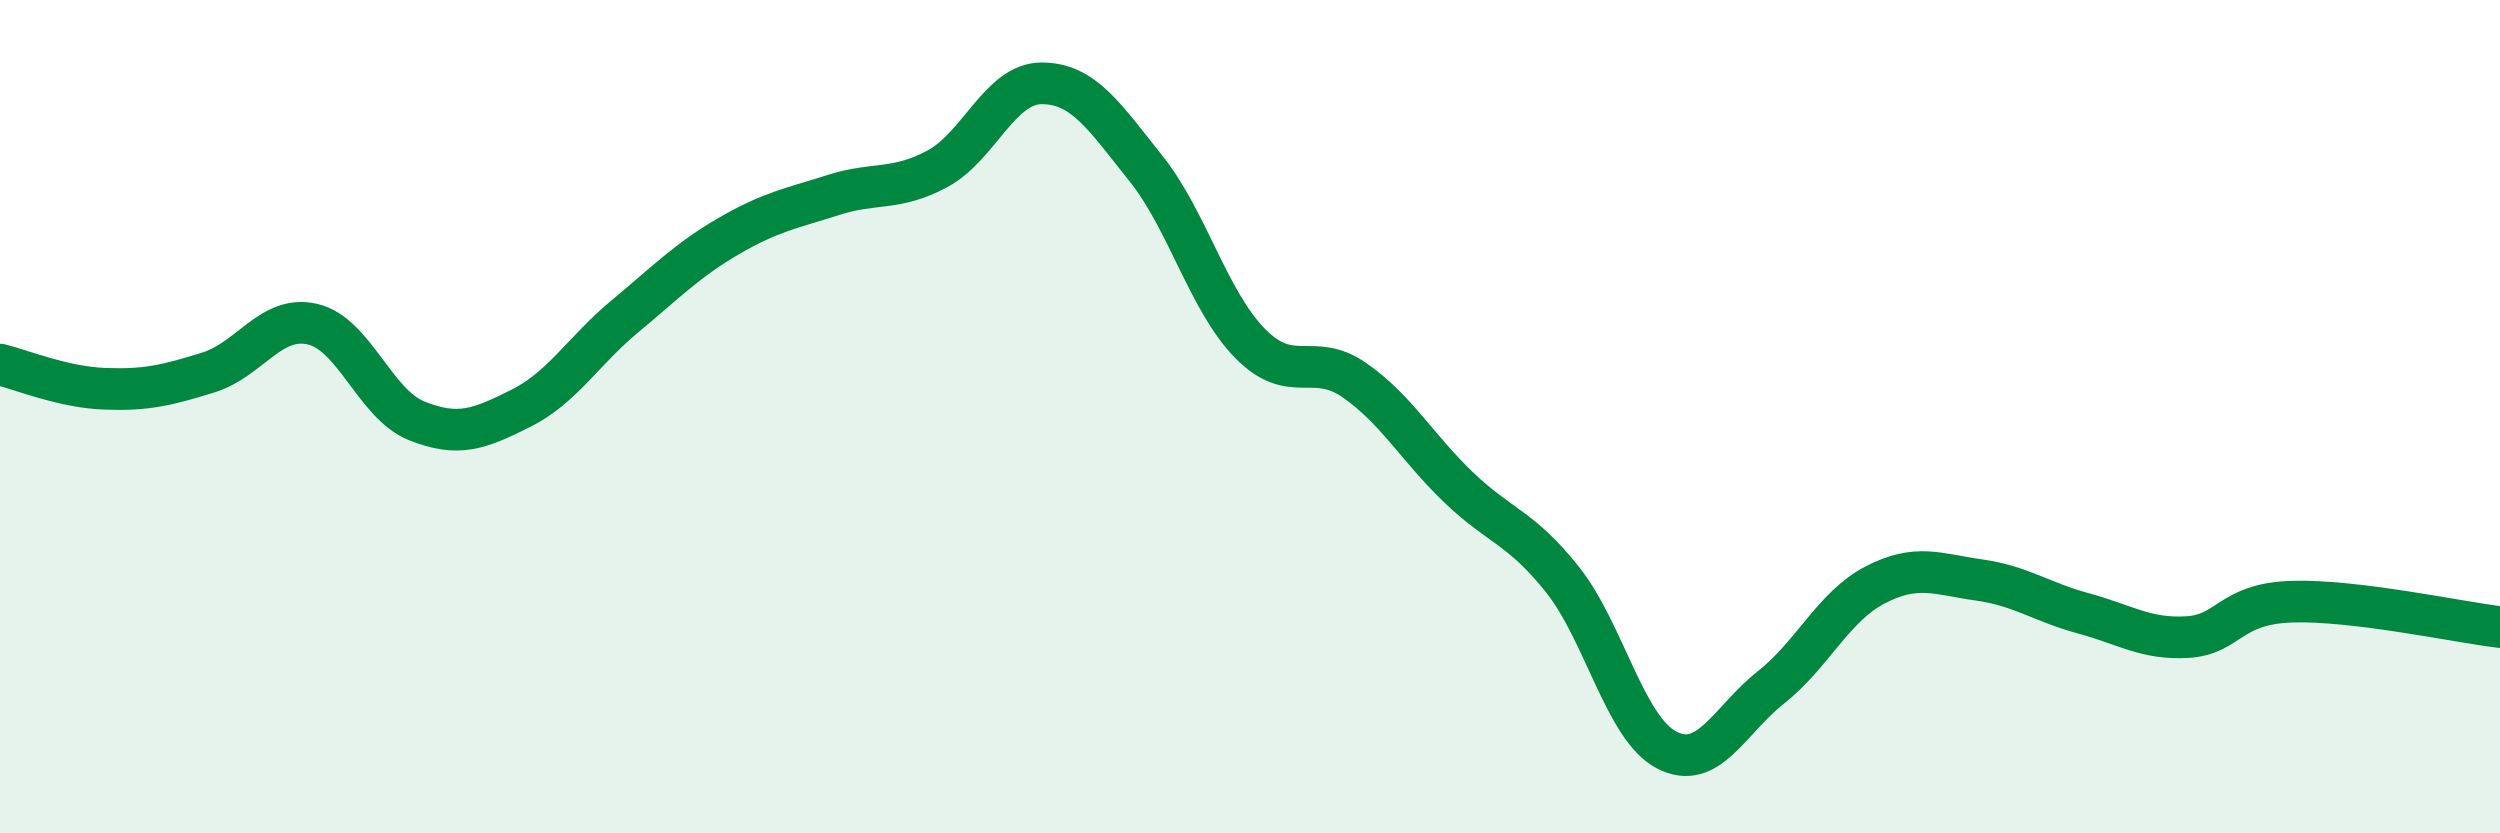 
    <svg width="60" height="20" viewBox="0 0 60 20" xmlns="http://www.w3.org/2000/svg">
      <path
        d="M 0,8.75 C 0.5,8.87 1.5,9.29 2.5,9.33 C 3.5,9.37 4,9.25 5,8.94 C 6,8.63 6.5,7.55 7.5,7.78 C 8.5,8.01 9,9.7 10,10.1 C 11,10.5 11.5,10.3 12.5,9.8 C 13.5,9.3 14,8.42 15,7.59 C 16,6.76 16.5,6.24 17.5,5.66 C 18.5,5.08 19,5 20,4.68 C 21,4.36 21.5,4.59 22.5,4.05 C 23.5,3.51 24,2 25,2 C 26,2 26.5,2.79 27.5,4.04 C 28.5,5.29 29,7.22 30,8.24 C 31,9.26 31.5,8.43 32.5,9.12 C 33.5,9.81 34,10.73 35,11.69 C 36,12.65 36.5,12.65 37.5,13.91 C 38.5,15.17 39,17.48 40,18 C 41,18.52 41.5,17.29 42.5,16.5 C 43.5,15.71 44,14.56 45,14.04 C 46,13.52 46.5,13.78 47.5,13.92 C 48.5,14.06 49,14.45 50,14.72 C 51,14.99 51.5,15.35 52.5,15.29 C 53.5,15.23 53.5,14.49 55,14.44 C 56.5,14.39 59,14.93 60,15.05L60 20L0 20Z"
        fill="#008740"
        opacity="0.1"
        stroke-linecap="round"
        stroke-linejoin="round"
      />
      <path
        d="M 0,8.75 C 0.5,8.87 1.5,9.29 2.5,9.33 C 3.5,9.37 4,9.25 5,8.94 C 6,8.63 6.5,7.55 7.5,7.78 C 8.5,8.01 9,9.7 10,10.1 C 11,10.5 11.5,10.3 12.5,9.8 C 13.5,9.3 14,8.42 15,7.59 C 16,6.76 16.5,6.24 17.5,5.66 C 18.5,5.08 19,5 20,4.68 C 21,4.36 21.5,4.59 22.5,4.05 C 23.5,3.51 24,2 25,2 C 26,2 26.5,2.79 27.5,4.04 C 28.5,5.29 29,7.22 30,8.24 C 31,9.26 31.5,8.43 32.5,9.12 C 33.5,9.81 34,10.73 35,11.69 C 36,12.65 36.5,12.65 37.5,13.91 C 38.5,15.17 39,17.48 40,18 C 41,18.52 41.5,17.29 42.5,16.5 C 43.5,15.71 44,14.56 45,14.04 C 46,13.52 46.5,13.78 47.5,13.92 C 48.5,14.06 49,14.45 50,14.72 C 51,14.99 51.5,15.35 52.5,15.29 C 53.5,15.23 53.5,14.49 55,14.44 C 56.5,14.39 59,14.93 60,15.05"
        stroke="#008740"
        stroke-width="1"
        fill="none"
        stroke-linecap="round"
        stroke-linejoin="round"
      />
    </svg>
  